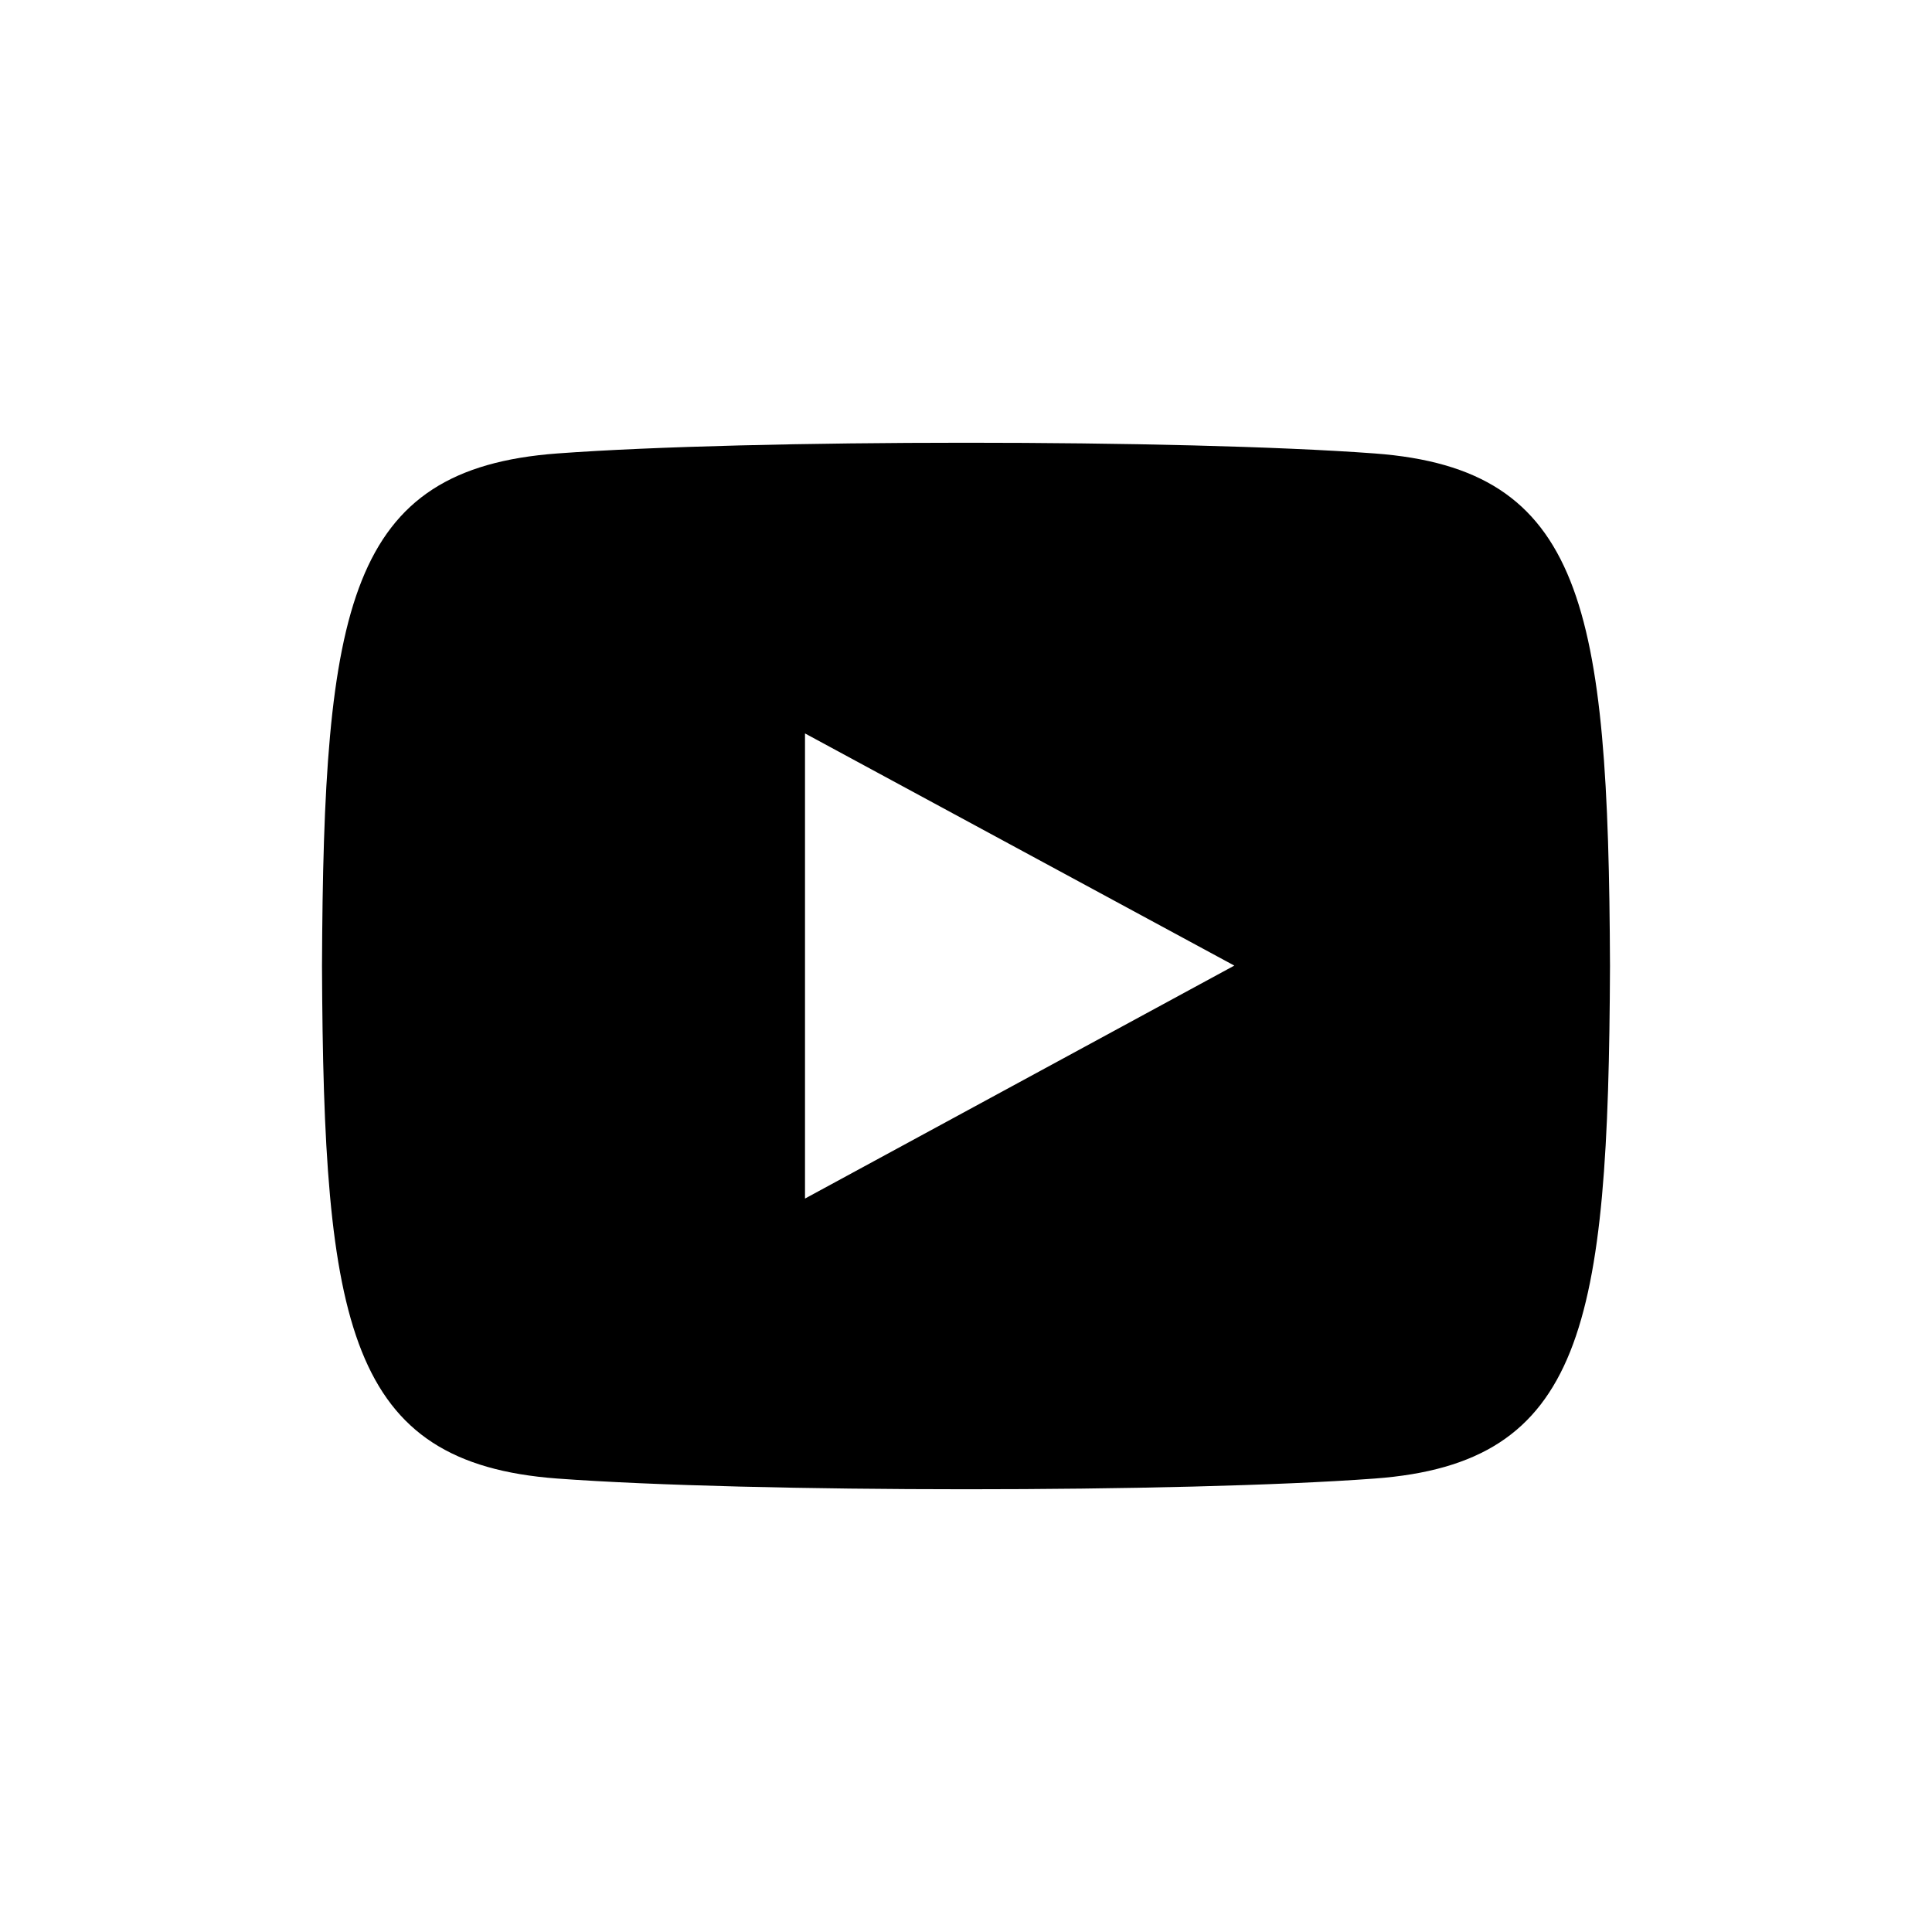 <svg width="24" height="24" viewBox="0 0 24 24" fill="none" xmlns="http://www.w3.org/2000/svg">
<path d="M17.077 5.633C14.674 5.455 9.323 5.456 6.923 5.633C4.325 5.825 4.019 7.525 4 12C4.019 16.467 4.323 18.174 6.923 18.367C9.323 18.544 14.674 18.545 17.077 18.367C19.675 18.175 19.981 16.475 20 12C19.981 7.533 19.677 5.826 17.077 5.633ZM10 14.889V9.111L15.333 11.995L10 14.889Z" fill="black"/>
</svg>
